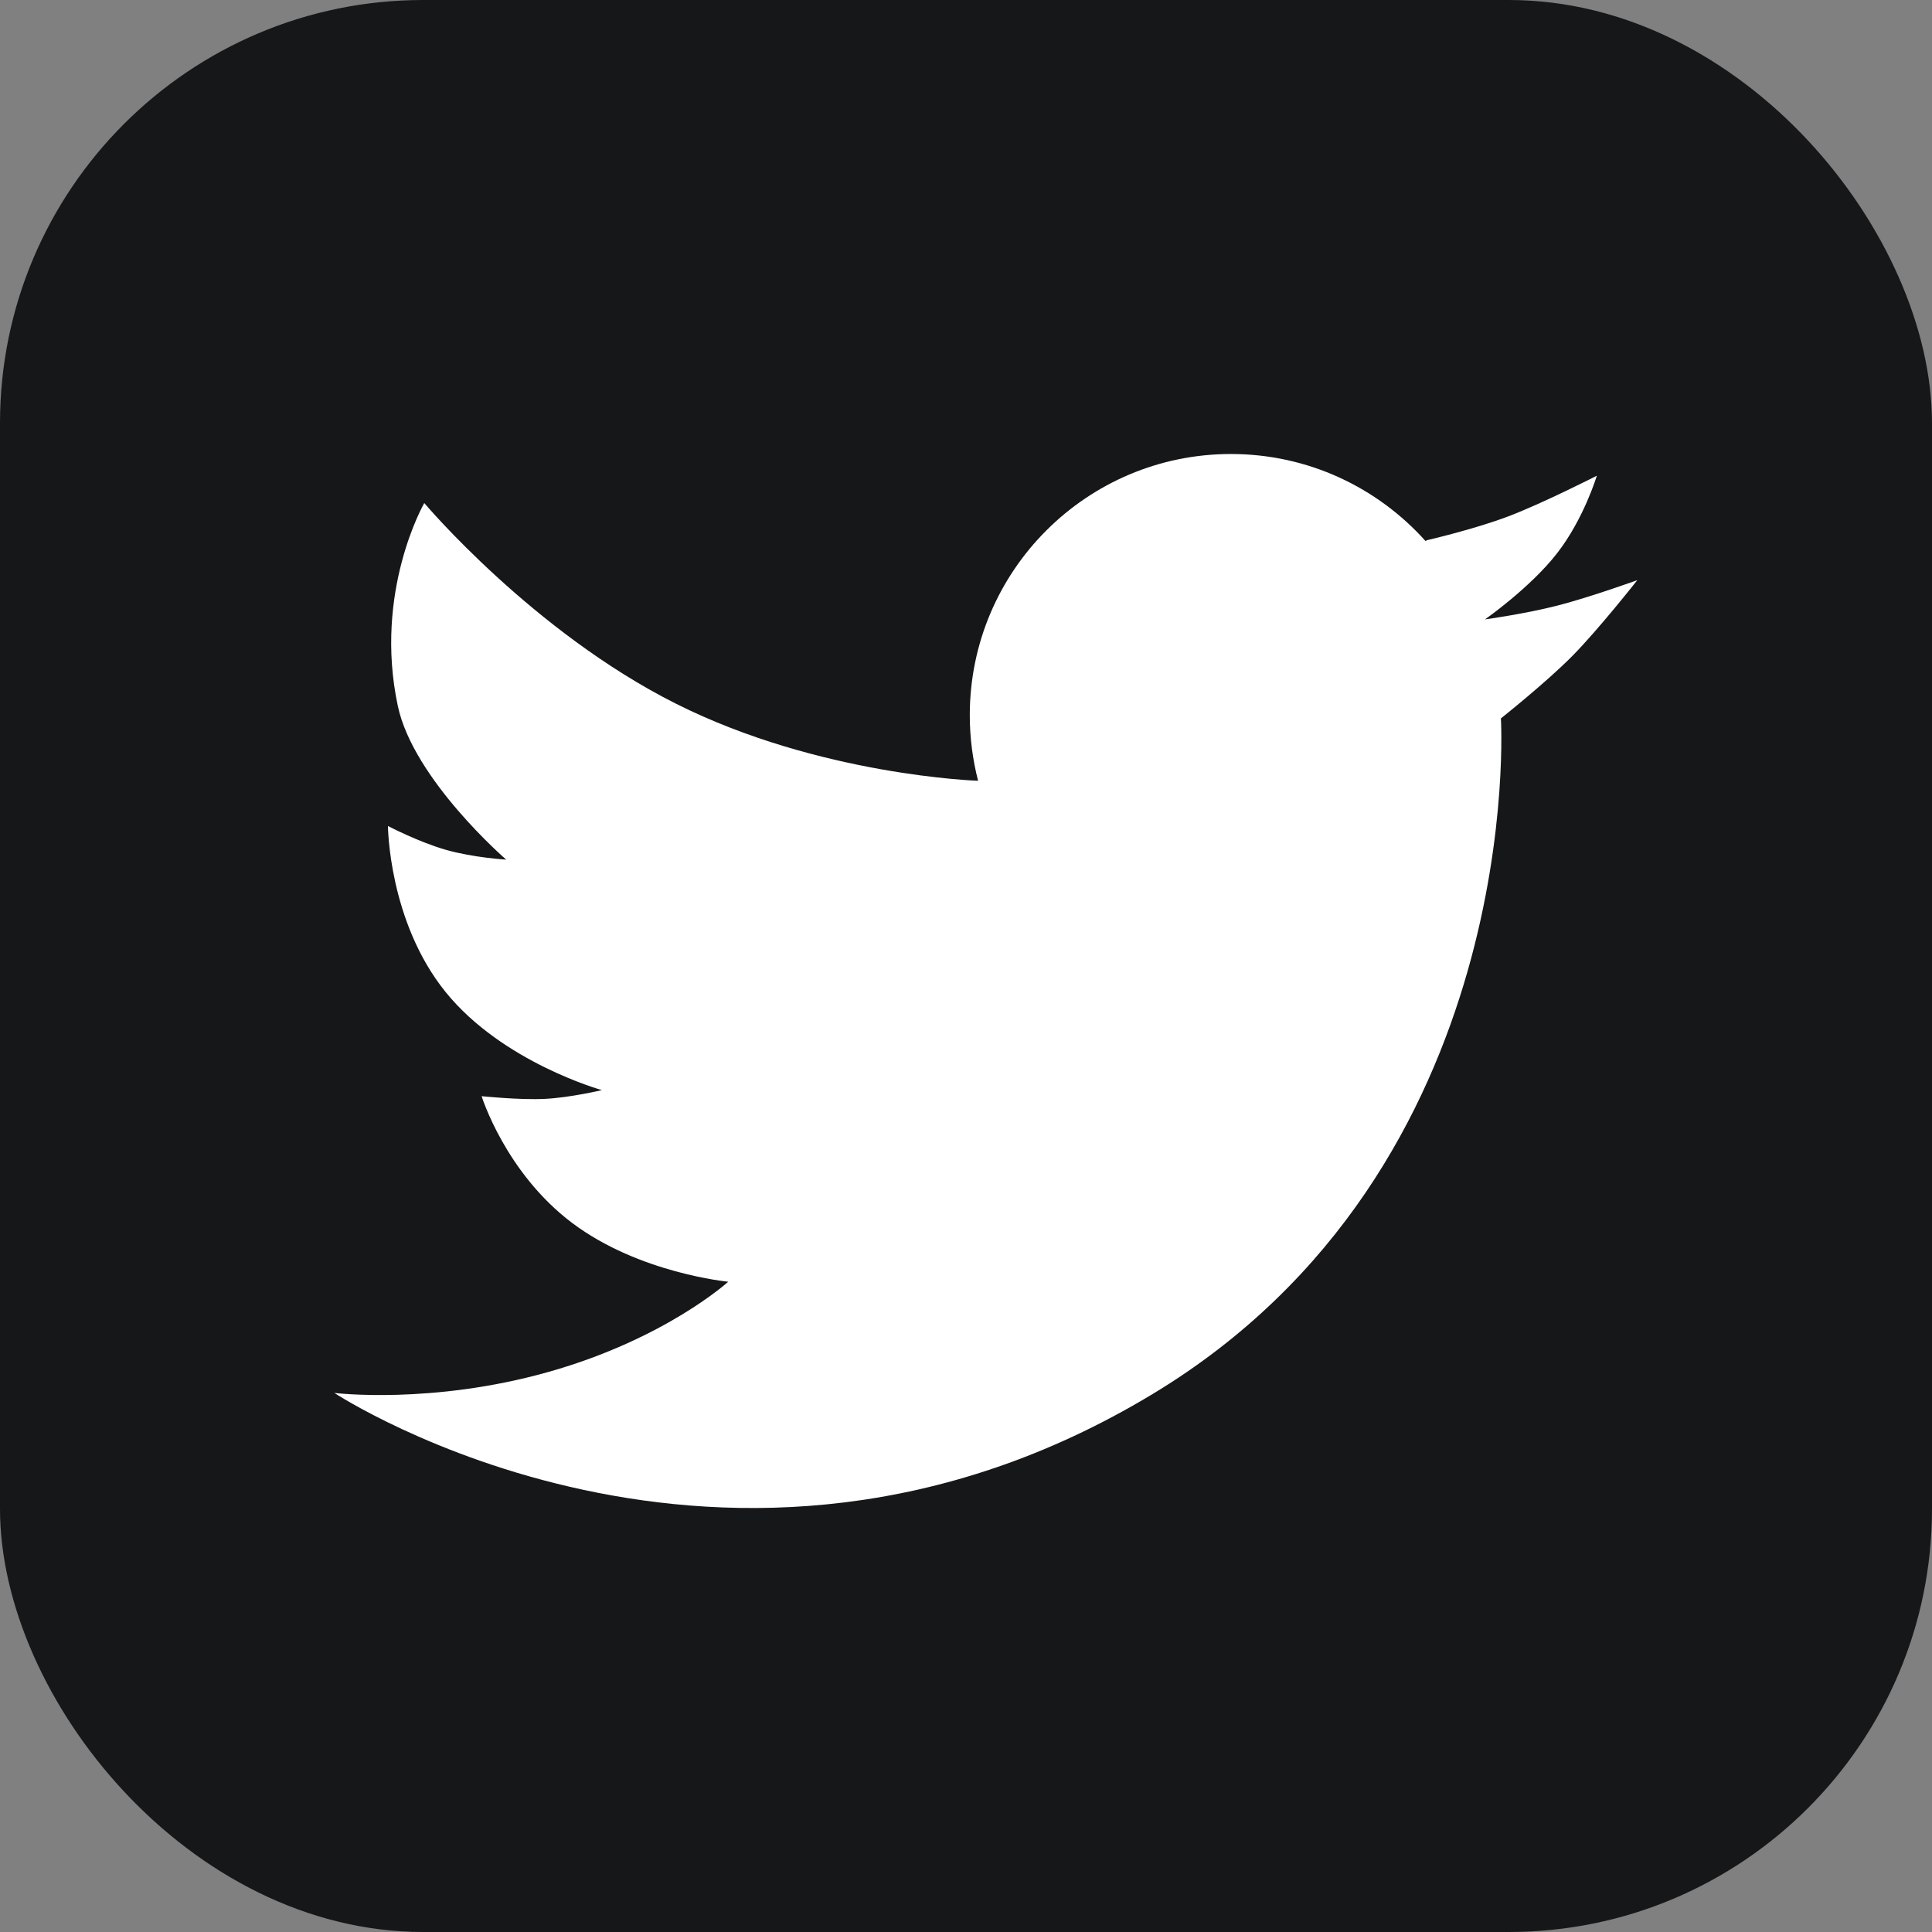 <?xml version="1.0" encoding="UTF-8"?>
<svg xmlns="http://www.w3.org/2000/svg" id="Layer_1" viewBox="0 0 258.01 258.01" width="258.01" height="258.01" x="0" y="0"><rect x="0" y="0" width="258.01" height="258.01" fill="#808080" stroke="none"/><defs><style>.cls-1{fill:#fff;}.cls-2{fill:#151719;}</style></defs><rect class="cls-2" width="258.01" height="258.01" rx="56.52" ry="56.52"/><path class="cls-1" d="M218.62,77.49s-6.23,2.25-10.58,3.37c-4.35,1.12-9.73,1.86-9.73,1.86,0,0,6.03-4.21,9.62-8.82,3.59-4.61,5.32-10.37,5.32-10.37,0,0-7.21,3.68-11.8,5.42-4.58,1.74-10.88,3.19-10.88,3.19l-.2,.11c-6.39-7.13-15.66-11.62-25.98-11.62-19.26,0-34.88,15.62-34.88,34.88,0,3.02,.39,5.96,1.11,8.76h0s-21.18-.68-40.32-10.28c-19.14-9.6-33.64-26.81-33.64-26.81,0,0-6.8,11.79-3.53,27.11,2.09,9.81,14.47,20.51,14.47,20.51,0,0-4.36-.26-8.02-1.3-3.66-1.04-7.77-3.19-7.77-3.19,0,0,.07,12.72,7.69,22.16,7.62,9.43,20.88,13.11,20.88,13.11,0,0-4.21,1-7.6,1.17-3.39,.17-8.46-.36-8.46-.36,0,0,3.16,10.21,12.09,16.93,8.93,6.72,20.84,7.85,20.84,7.85,0,0-8.37,7.63-23.98,12.04-15.61,4.41-28.62,2.81-28.62,2.81,0,0,52.36,34.47,109.24,.17,50.19-30.27,46.55-90.25,46.55-90.25,0,0,6.06-4.81,9.57-8.37,3.51-3.56,8.62-10.06,8.62-10.06Z"/></svg>
